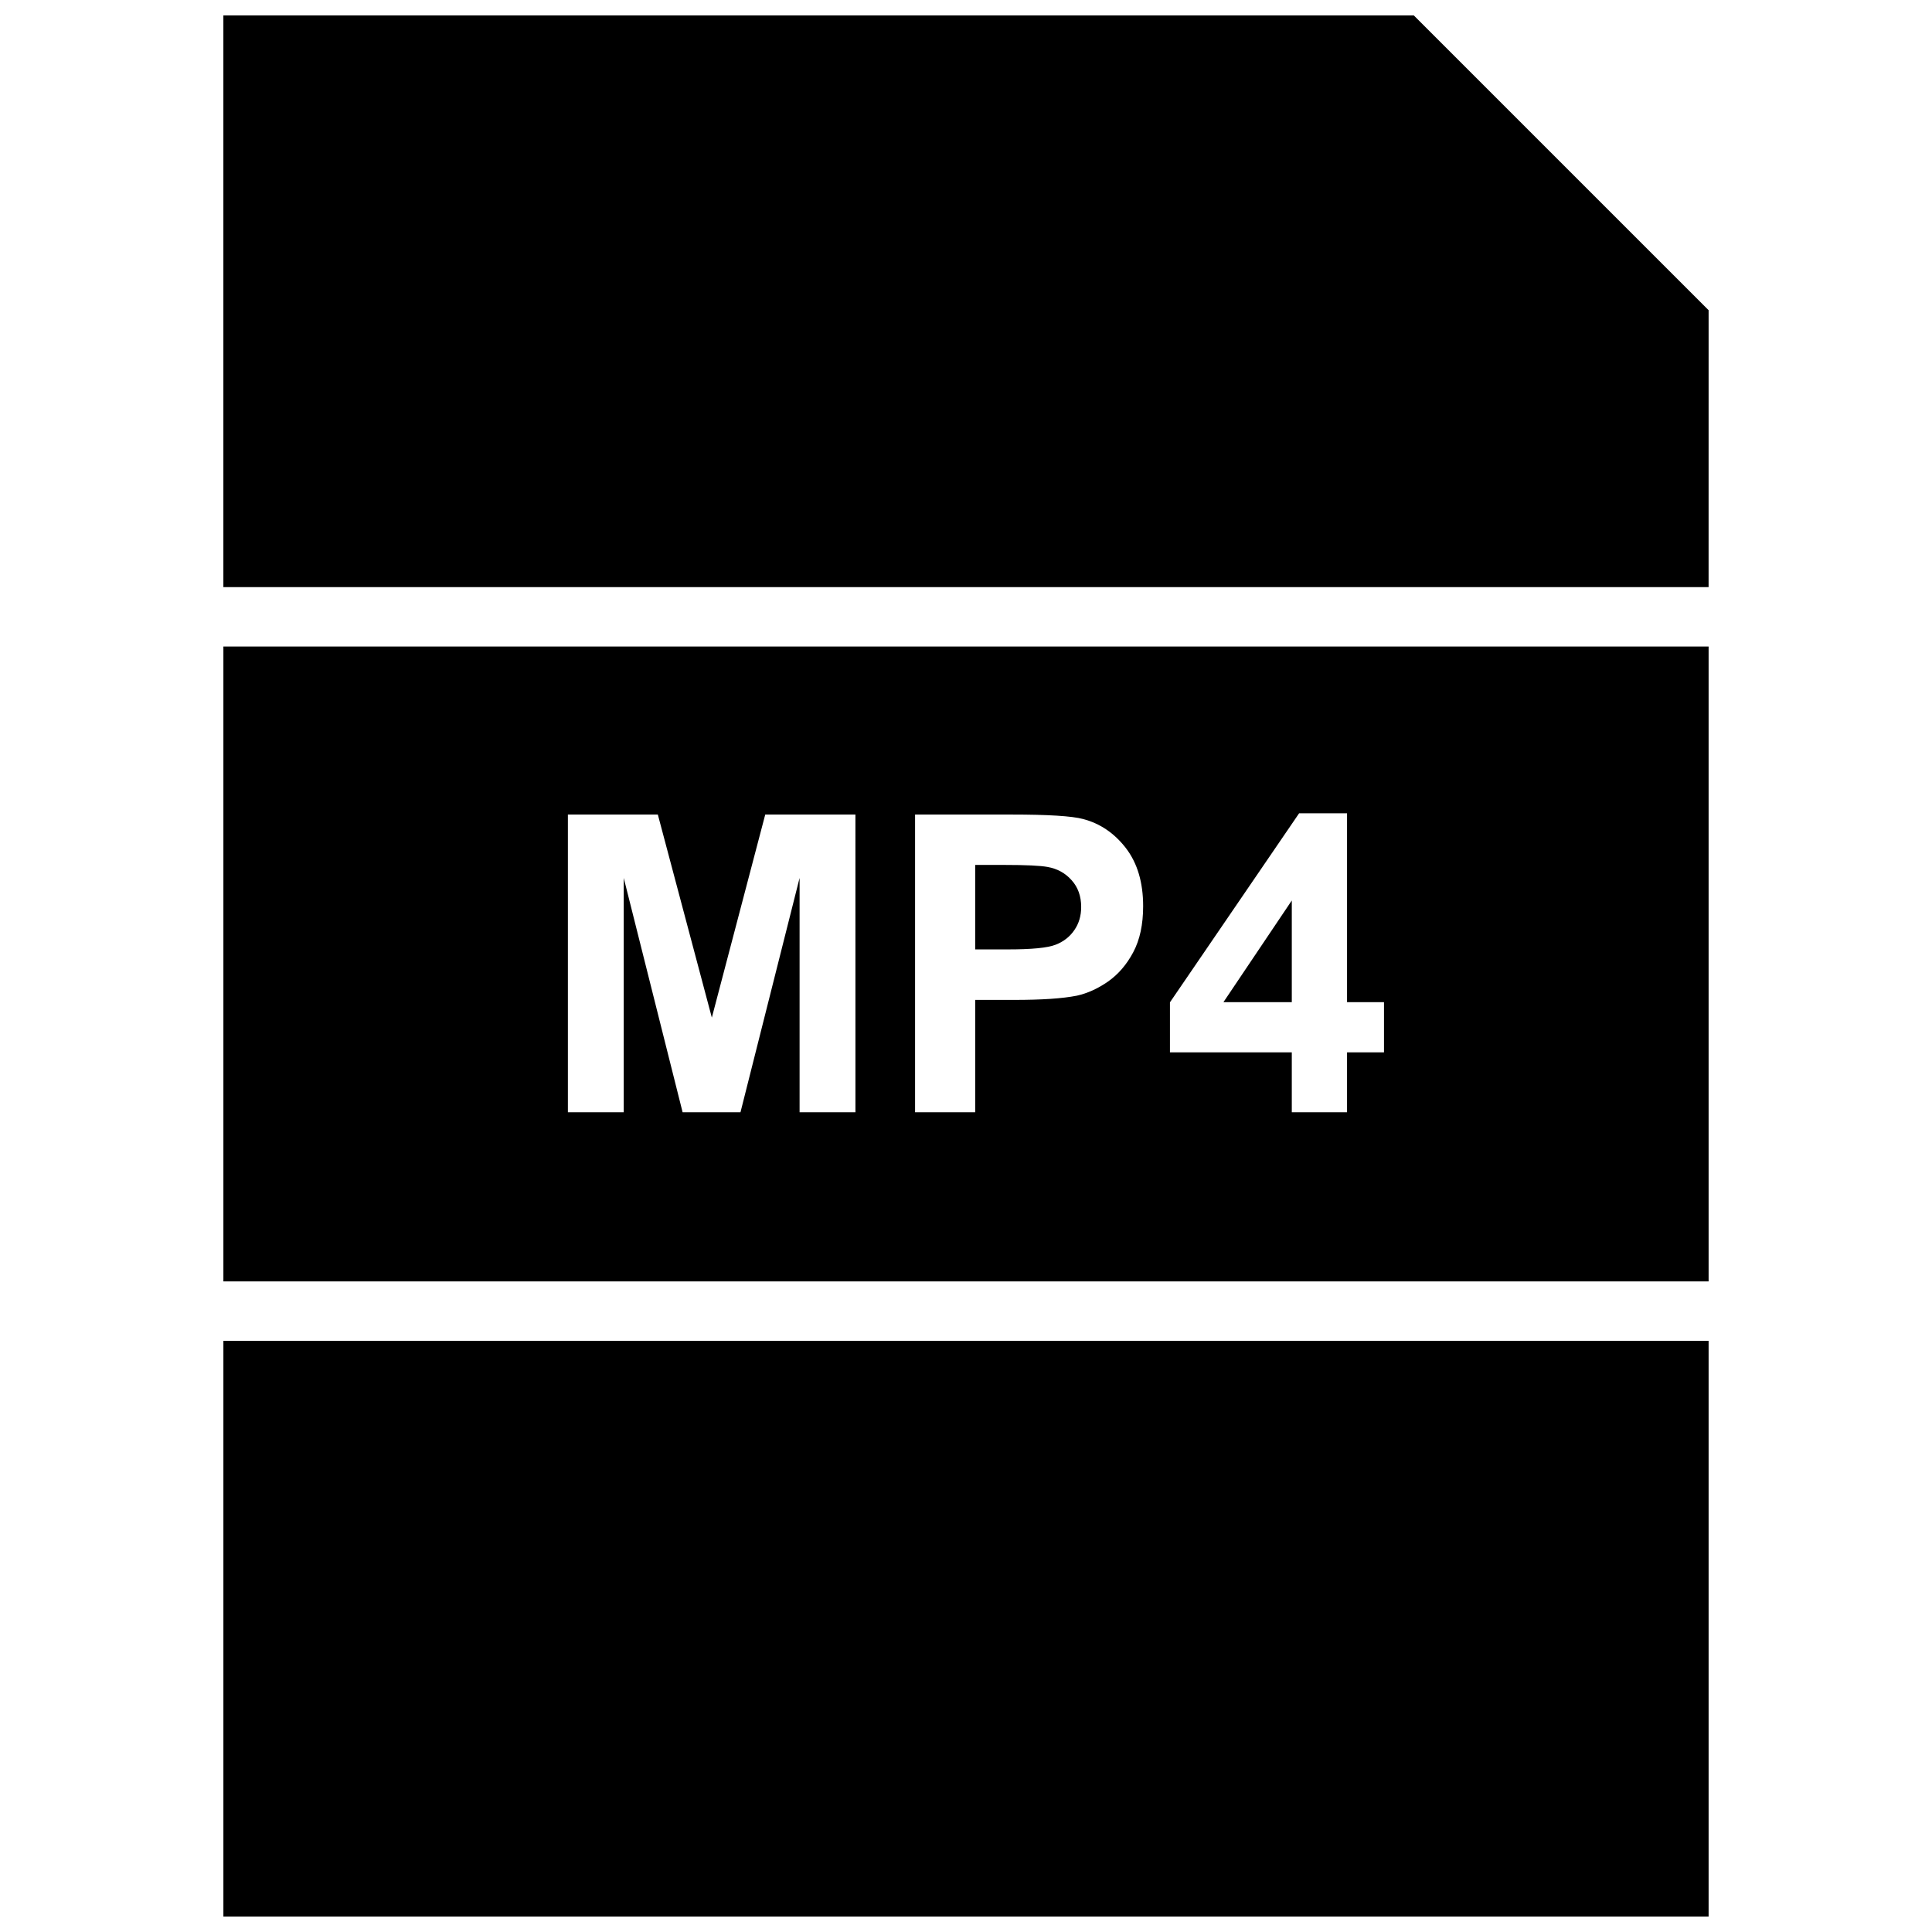 <?xml version="1.0" encoding="UTF-8"?>
<!-- Uploaded to: SVG Repo, www.svgrepo.com, Generator: SVG Repo Mixer Tools -->
<svg width="800px" height="800px" version="1.1" viewBox="144 144 512 512" xmlns="http://www.w3.org/2000/svg">
 <defs>
  <clipPath id="b">
   <path d="m203 148.09h394v151.91h-394z"/>
  </clipPath>
  <clipPath id="a">
   <path d="m203 499h394v152.9h-394z"/>
  </clipPath>
 </defs>
 <g clip-path="url(#b)">
  <path d="m596.8 226.21-78.125-78.121h-315.48v151.5h393.6z"/>
 </g>
 <g clip-path="url(#a)">
  <path d="m203.2 499.34h393.6v152.56h-393.6z"/>
 </g>
 <path d="m421.61 373.75c-1.906-0.348-5.715-0.535-11.477-0.535h-7.699v22.387h8.723c6.281 0 10.484-0.41 12.594-1.242 2.109-0.82 3.762-2.109 4.961-3.871 1.211-1.746 1.812-3.793 1.812-6.125 0-2.883-0.852-5.242-2.535-7.102-1.652-1.875-3.797-3.055-6.379-3.512z"/>
 <path d="m486.34 409.59v-26.953l-18.121 26.953z"/>
 <path d="m596.8 315.34h-393.6v168.25h393.6zm-226.1 123.42h-14.801v-62.094l-15.664 62.094h-15.336l-15.602-62.094v62.094h-14.801v-78.895h23.836l14.312 53.812 14.152-53.812h23.898zm73.617-42.398c-1.762 3.305-4 5.887-6.707 7.777-2.707 1.875-5.465 3.117-8.25 3.731-3.809 0.754-9.32 1.117-16.531 1.117h-10.391v29.773h-15.934v-78.895h25.566c9.684 0 16.012 0.395 18.941 1.18 4.519 1.18 8.297 3.746 11.367 7.715 3.039 3.969 4.566 9.086 4.566 15.383 0 4.832-0.863 8.91-2.629 12.219zm66.457 26.527h-9.793v15.871h-14.641v-15.871h-32.293v-13.258l34.227-50.098h12.707v50.051h9.793z"/>
</svg>